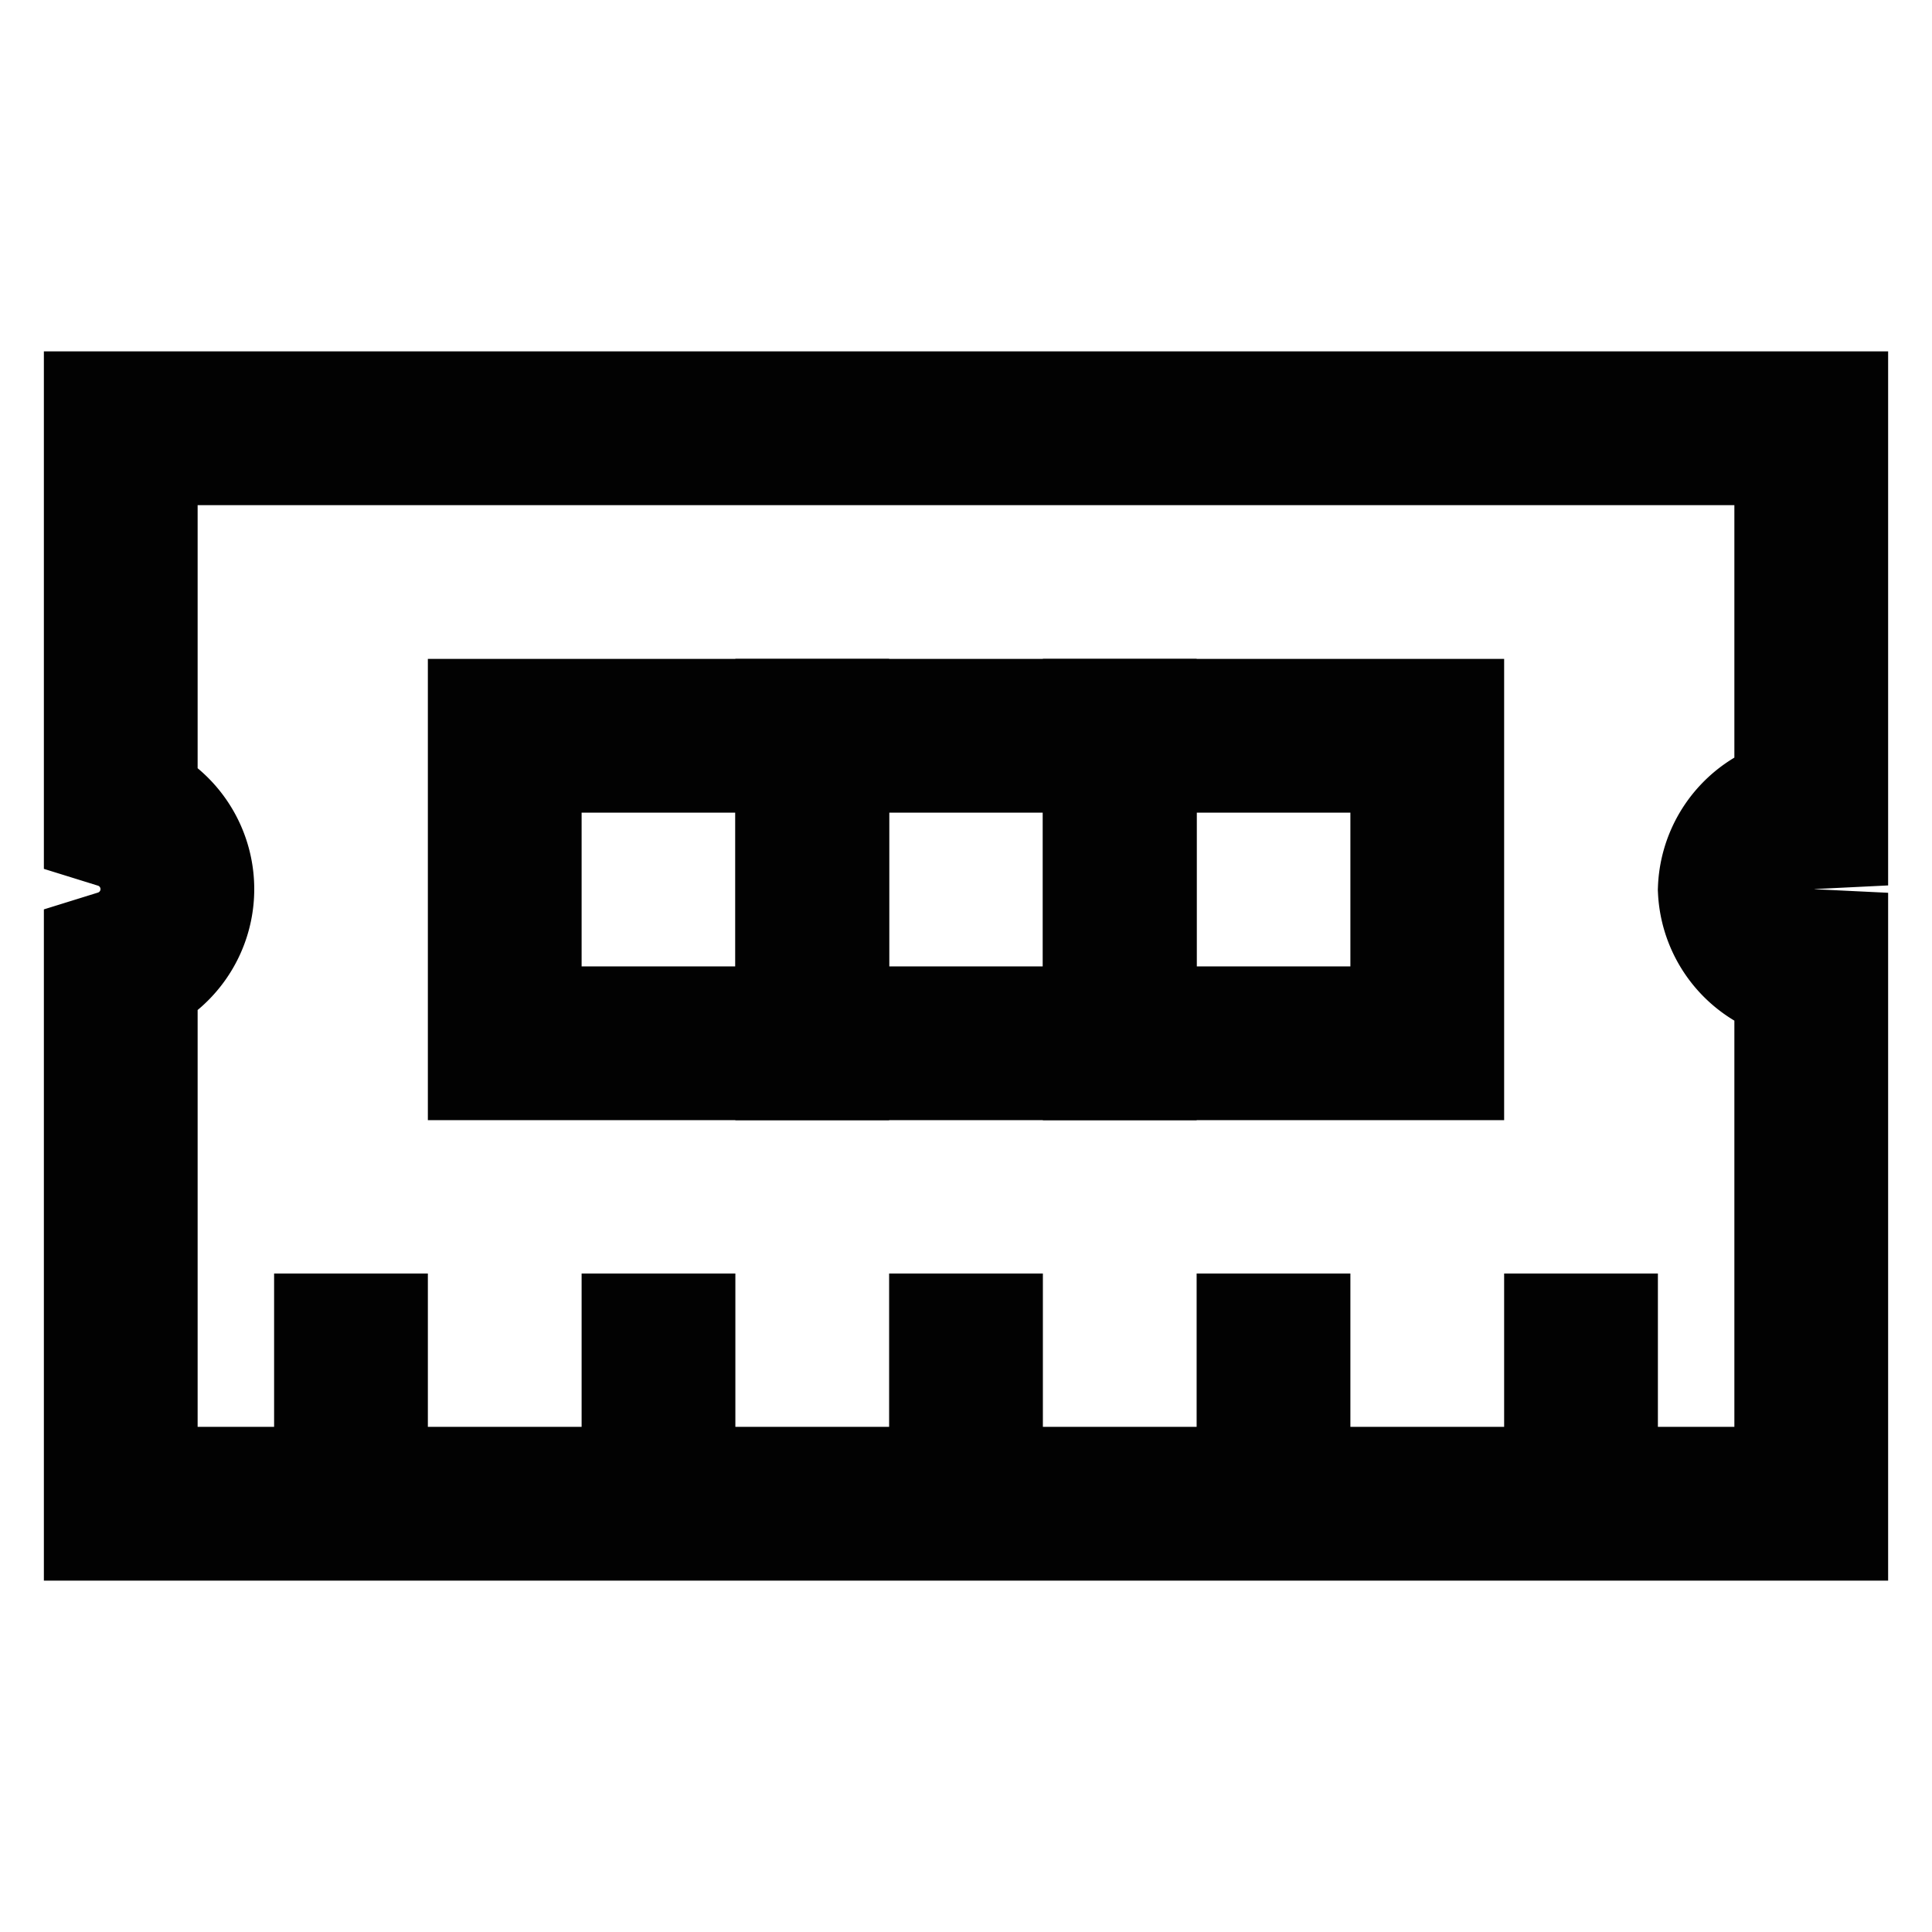 <?xml version="1.0" encoding="utf-8"?>
<svg width="800px" height="800px" viewBox="0 0 24 24" id="Layer_1" data-name="Layer 1" xmlns="http://www.w3.org/2000/svg"><defs><style>.cls-1{fill:none;stroke:#020202;stroke-miterlimit:10;stroke-width:1.91px;}</style></defs><path class="cls-1" d="M21.55,11.05a1,1,0,0,0,.95.95v6.68H1.5V12a1,1,0,0,0,0-1.91V5.32h21v4.77A1,1,0,0,0,21.55,11.05Z"/><rect class="cls-1" x="6.27" y="9.14" width="3.82" height="3.82"/><rect class="cls-1" x="10.09" y="9.14" width="3.82" height="3.82"/><rect class="cls-1" x="13.91" y="9.14" width="3.82" height="3.82"/><line class="cls-1" x1="4.36" y1="15.82" x2="4.36" y2="18.68"/><line class="cls-1" x1="8.18" y1="15.82" x2="8.18" y2="18.68"/><line class="cls-1" x1="12" y1="15.82" x2="12" y2="18.68"/><line class="cls-1" x1="15.82" y1="15.82" x2="15.82" y2="18.68"/><line class="cls-1" x1="19.64" y1="15.82" x2="19.64" y2="18.68"/></svg>